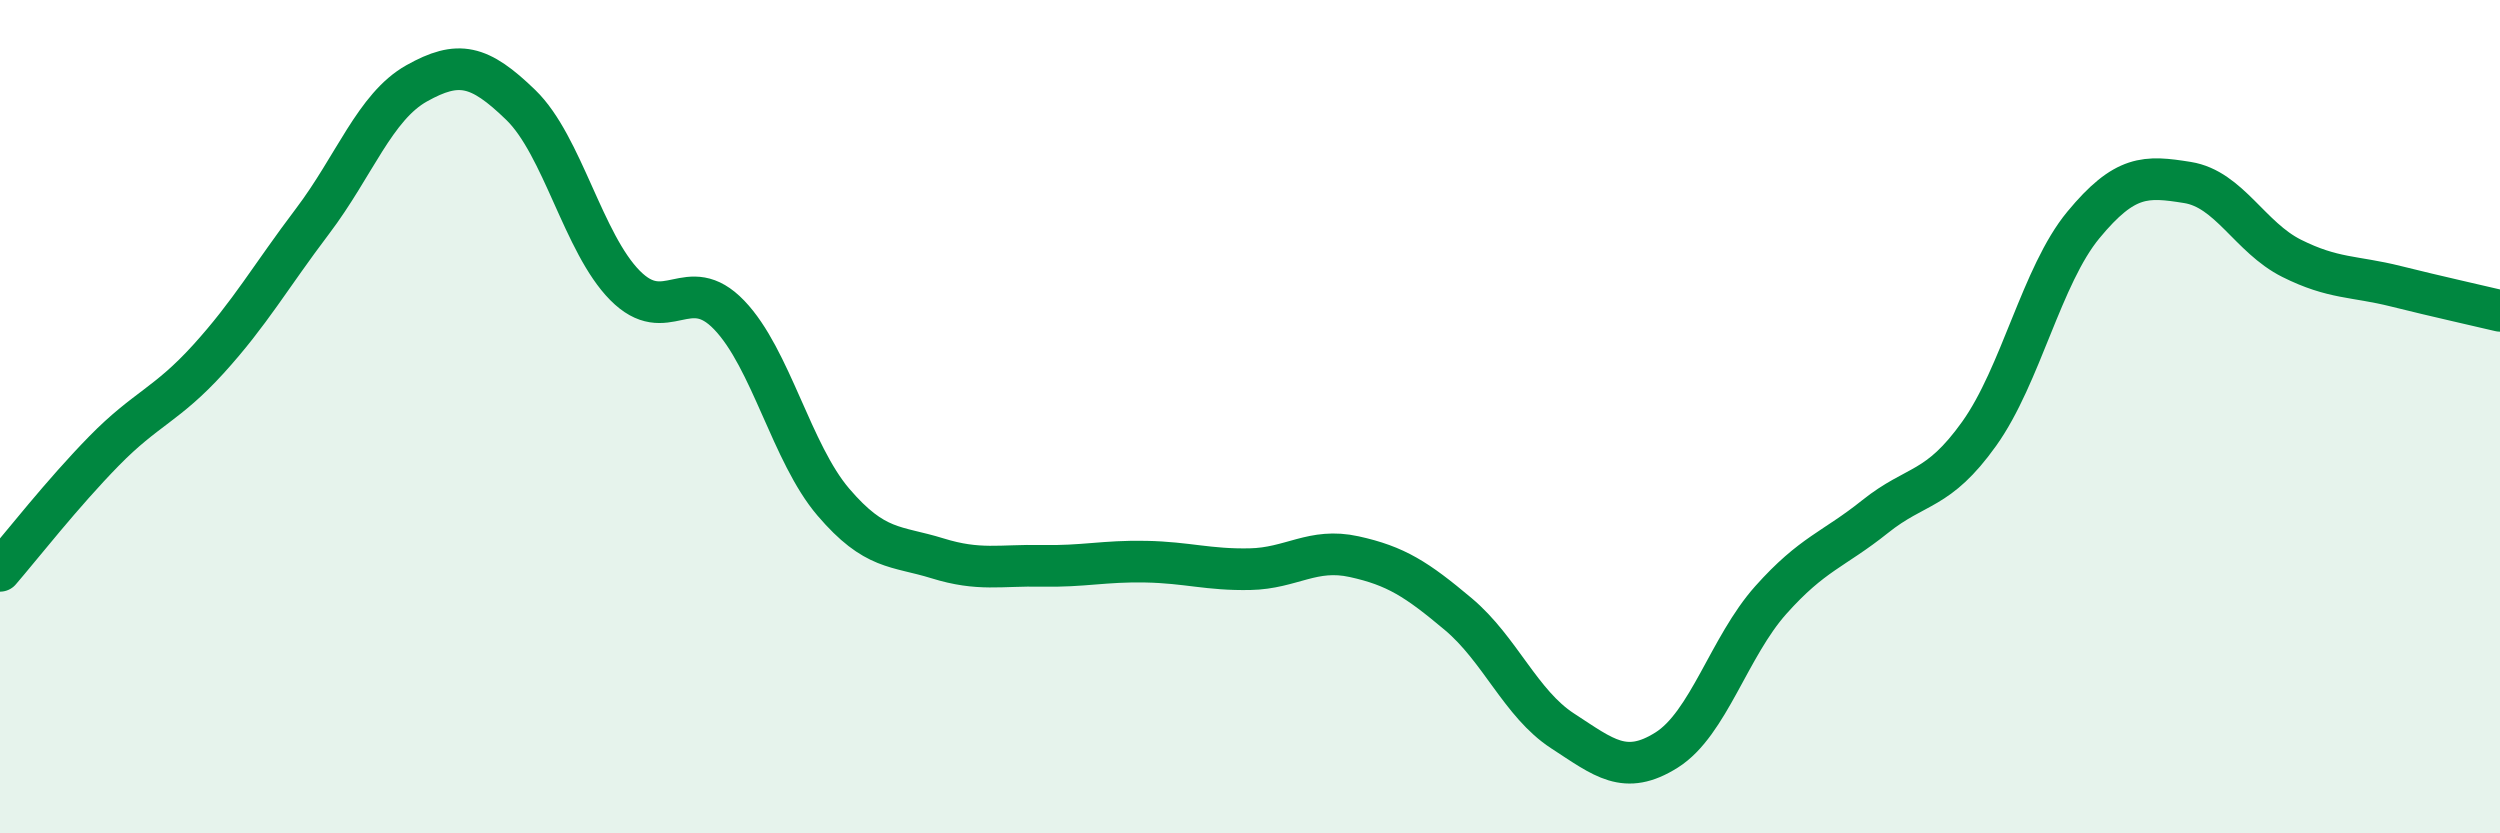 
    <svg width="60" height="20" viewBox="0 0 60 20" xmlns="http://www.w3.org/2000/svg">
      <path
        d="M 0,13.7 C 0.5,13.12 1.5,11.84 2.5,10.82 C 3.5,9.8 4,9.72 5,8.62 C 6,7.52 6.5,6.63 7.5,5.31 C 8.5,3.99 9,2.56 10,2 C 11,1.44 11.5,1.55 12.5,2.52 C 13.5,3.49 14,5.84 15,6.85 C 16,7.86 16.5,6.52 17.5,7.56 C 18.5,8.6 19,10.88 20,12.05 C 21,13.22 21.5,13.09 22.5,13.4 C 23.5,13.71 24,13.56 25,13.58 C 26,13.6 26.5,13.46 27.5,13.48 C 28.5,13.5 29,13.68 30,13.66 C 31,13.64 31.5,13.14 32.5,13.36 C 33.5,13.58 34,13.9 35,14.74 C 36,15.58 36.5,16.89 37.5,17.54 C 38.5,18.19 39,18.63 40,18 C 41,17.37 41.5,15.52 42.5,14.4 C 43.5,13.28 44,13.2 45,12.4 C 46,11.6 46.5,11.81 47.5,10.41 C 48.5,9.01 49,6.61 50,5.4 C 51,4.19 51.5,4.22 52.5,4.38 C 53.5,4.54 54,5.7 55,6.2 C 56,6.7 56.5,6.62 57.5,6.87 C 58.5,7.12 59.5,7.34 60,7.46L60 20L0 20Z"
        fill="#008740"
        opacity="0.1"
        stroke-linecap="round"
        stroke-linejoin="round"
      />
      <path
        d="M 0,13.7 C 0.5,13.12 1.5,11.84 2.5,10.82 C 3.5,9.8 4,9.72 5,8.62 C 6,7.52 6.5,6.63 7.5,5.31 C 8.5,3.99 9,2.56 10,2 C 11,1.44 11.5,1.55 12.5,2.52 C 13.5,3.49 14,5.84 15,6.85 C 16,7.86 16.5,6.52 17.5,7.56 C 18.5,8.6 19,10.88 20,12.05 C 21,13.22 21.5,13.09 22.5,13.4 C 23.5,13.71 24,13.56 25,13.58 C 26,13.6 26.5,13.46 27.5,13.48 C 28.5,13.5 29,13.68 30,13.66 C 31,13.64 31.5,13.14 32.5,13.36 C 33.5,13.58 34,13.9 35,14.74 C 36,15.58 36.5,16.89 37.5,17.54 C 38.5,18.19 39,18.63 40,18 C 41,17.37 41.5,15.52 42.5,14.4 C 43.5,13.28 44,13.2 45,12.4 C 46,11.6 46.5,11.81 47.5,10.41 C 48.5,9.01 49,6.61 50,5.4 C 51,4.19 51.5,4.22 52.5,4.38 C 53.5,4.54 54,5.7 55,6.2 C 56,6.7 56.5,6.62 57.5,6.87 C 58.5,7.12 59.5,7.34 60,7.46"
        stroke="#008740"
        stroke-width="1"
        fill="none"
        stroke-linecap="round"
        stroke-linejoin="round"
      />
    </svg>
  